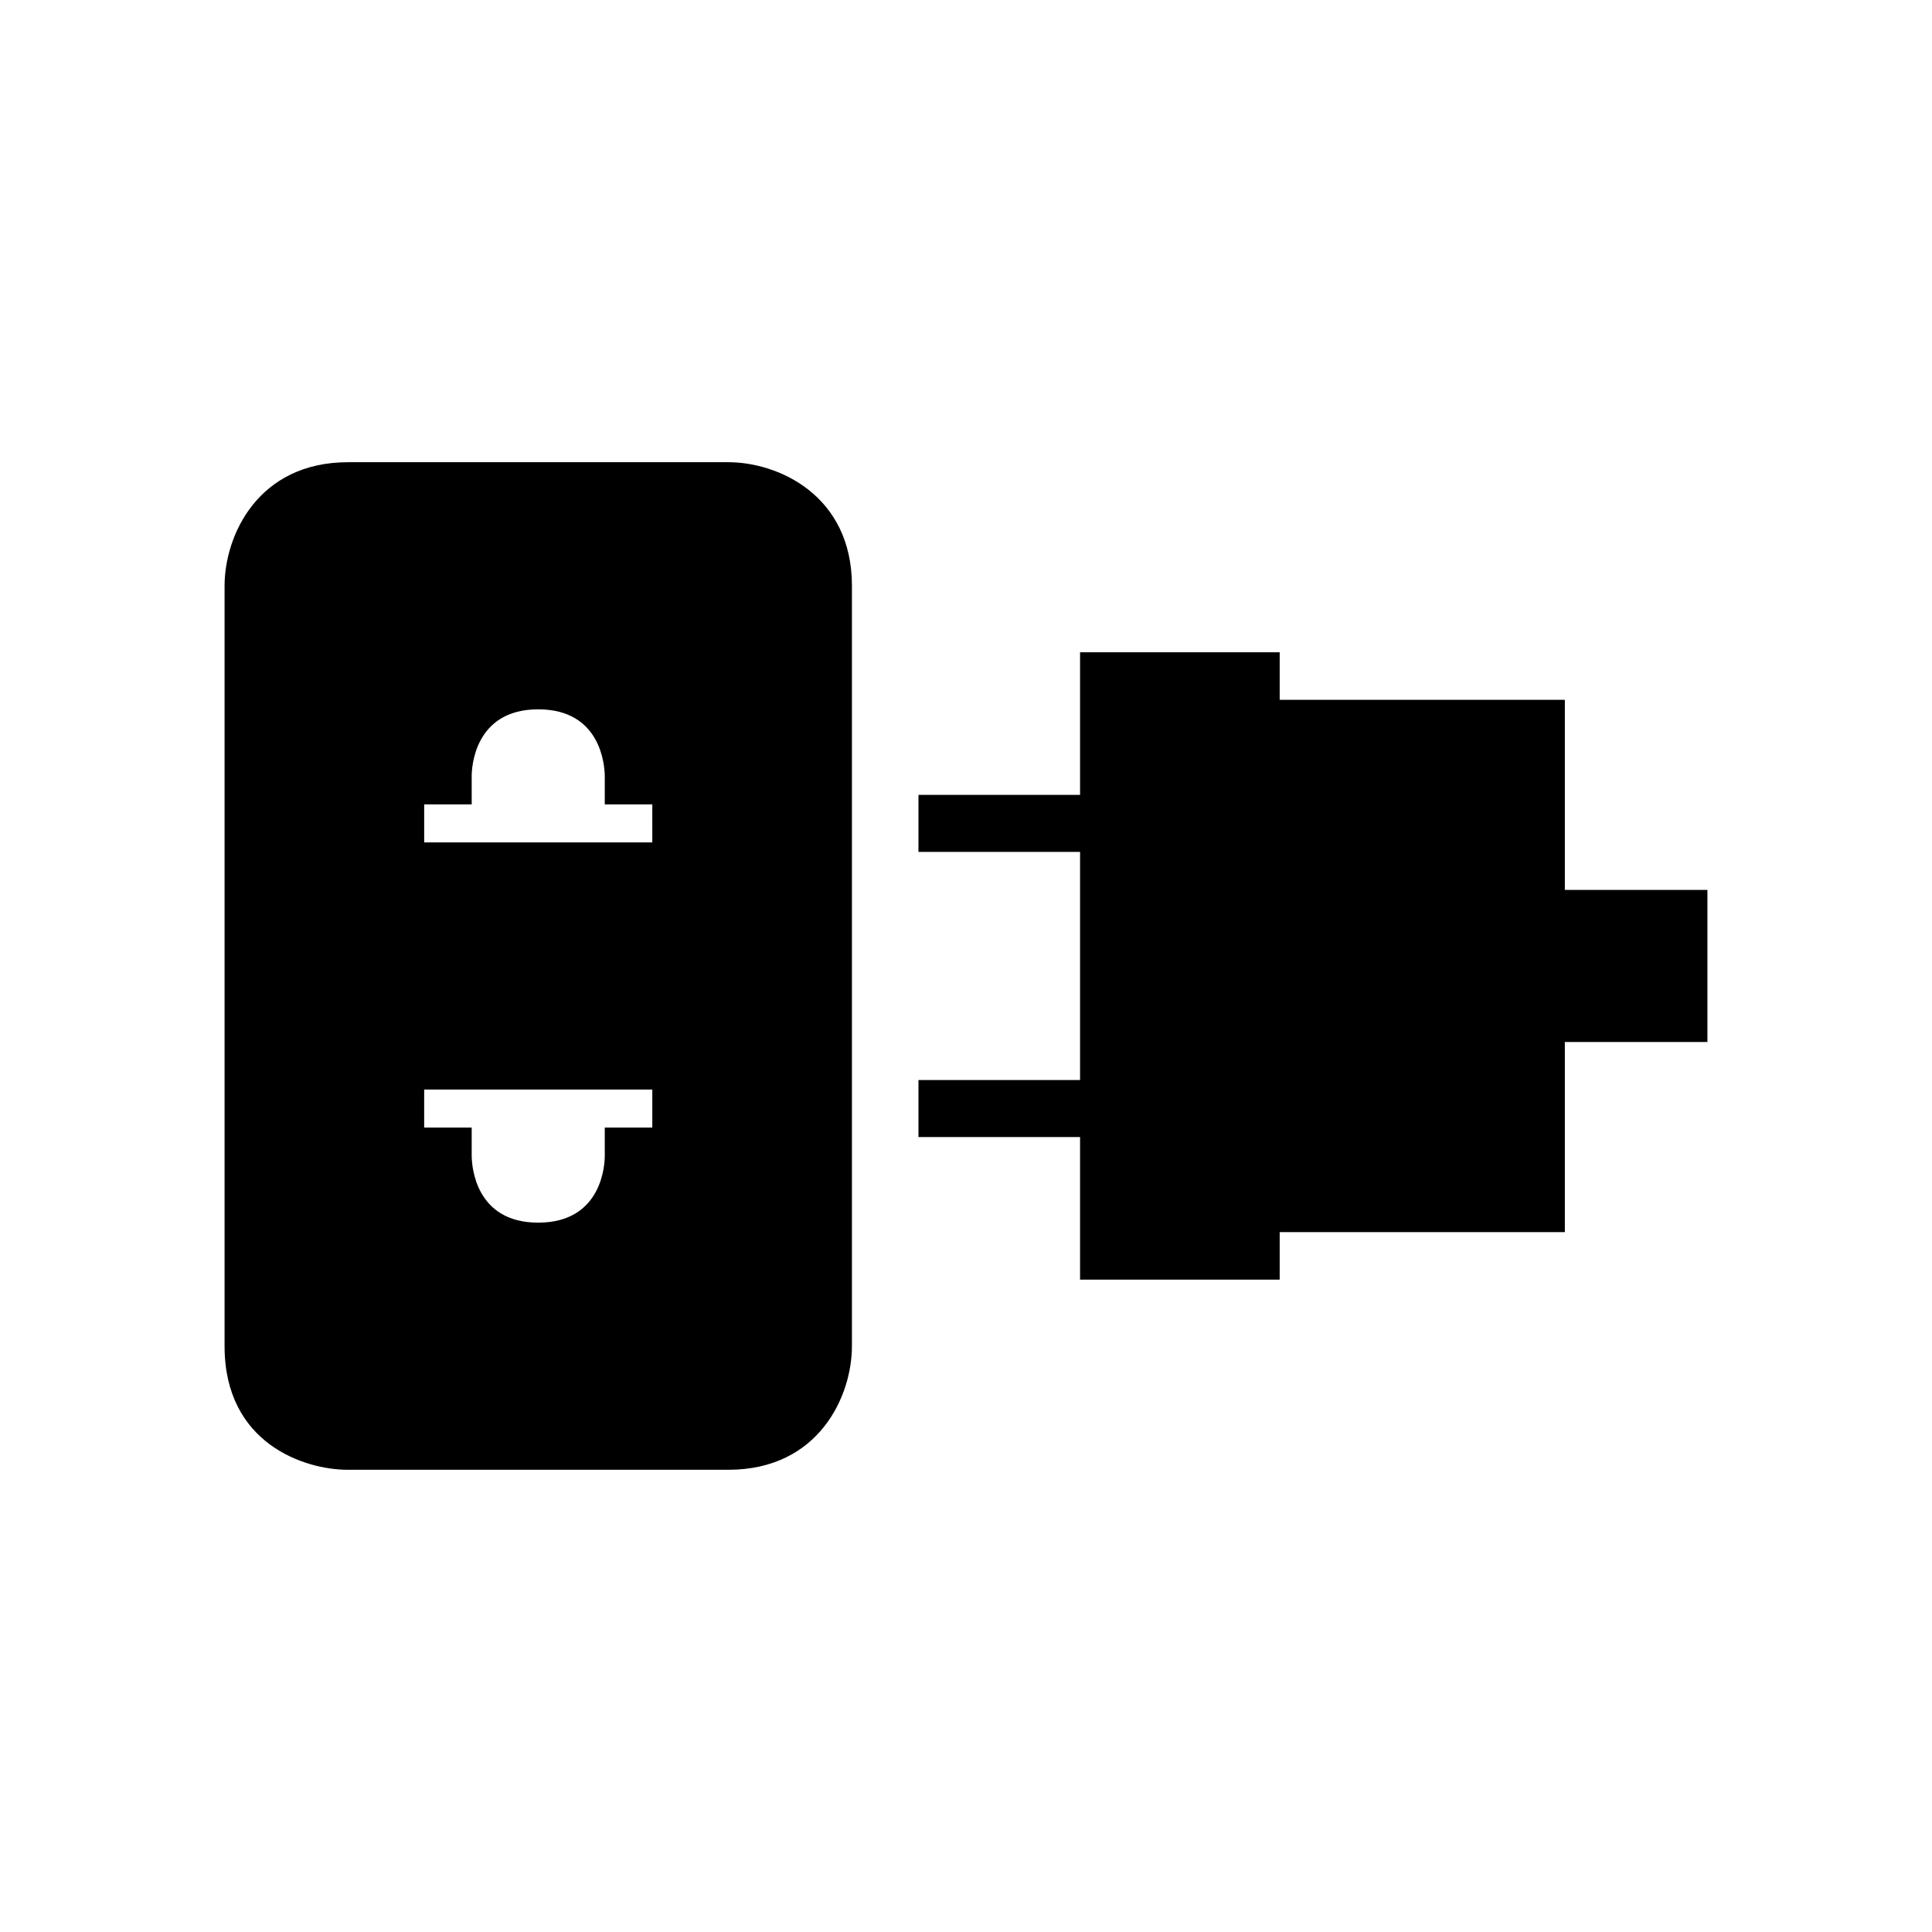 <?xml version="1.0" encoding="UTF-8"?>
<!-- Uploaded to: ICON Repo, www.iconrepo.com, Generator: ICON Repo Mixer Tools -->
<svg fill="#000000" width="800px" height="800px" version="1.1" viewBox="144 144 512 512" xmlns="http://www.w3.org/2000/svg">
 <g>
  <path d="m337.02 266.49h-100.76c-24.027 0-32.746 19.586-32.746 32.746v201.52c0 25.902 21.32 32.75 32.59 32.75h100.92c24.027 0 32.746-19.586 32.746-32.746v-201.52c0-24.031-19.582-32.75-32.746-32.75zm-20.152 176.33h-12.598v7.559c0 1.805-0.496 17.633-17.633 17.633-16.547 0-17.59-14.73-17.633-17.633v-7.559h-12.594v-10.078h60.457zm0-75.57h-60.457v-10.078h12.594v-7.559c0-1.805 0.496-17.633 17.633-17.633 16.547 0 17.59 14.73 17.633 17.633v7.559h12.594z"/>
  <path d="m558.7 329.46h-75.57v-12.598h-52.902v37.789h-42.824v15.113h42.824v60.457h-42.824v15.113h42.824v37.785h52.902v-12.594h75.57v-50.383h37.785v-40.305h-37.785z"/>
 </g>
</svg>